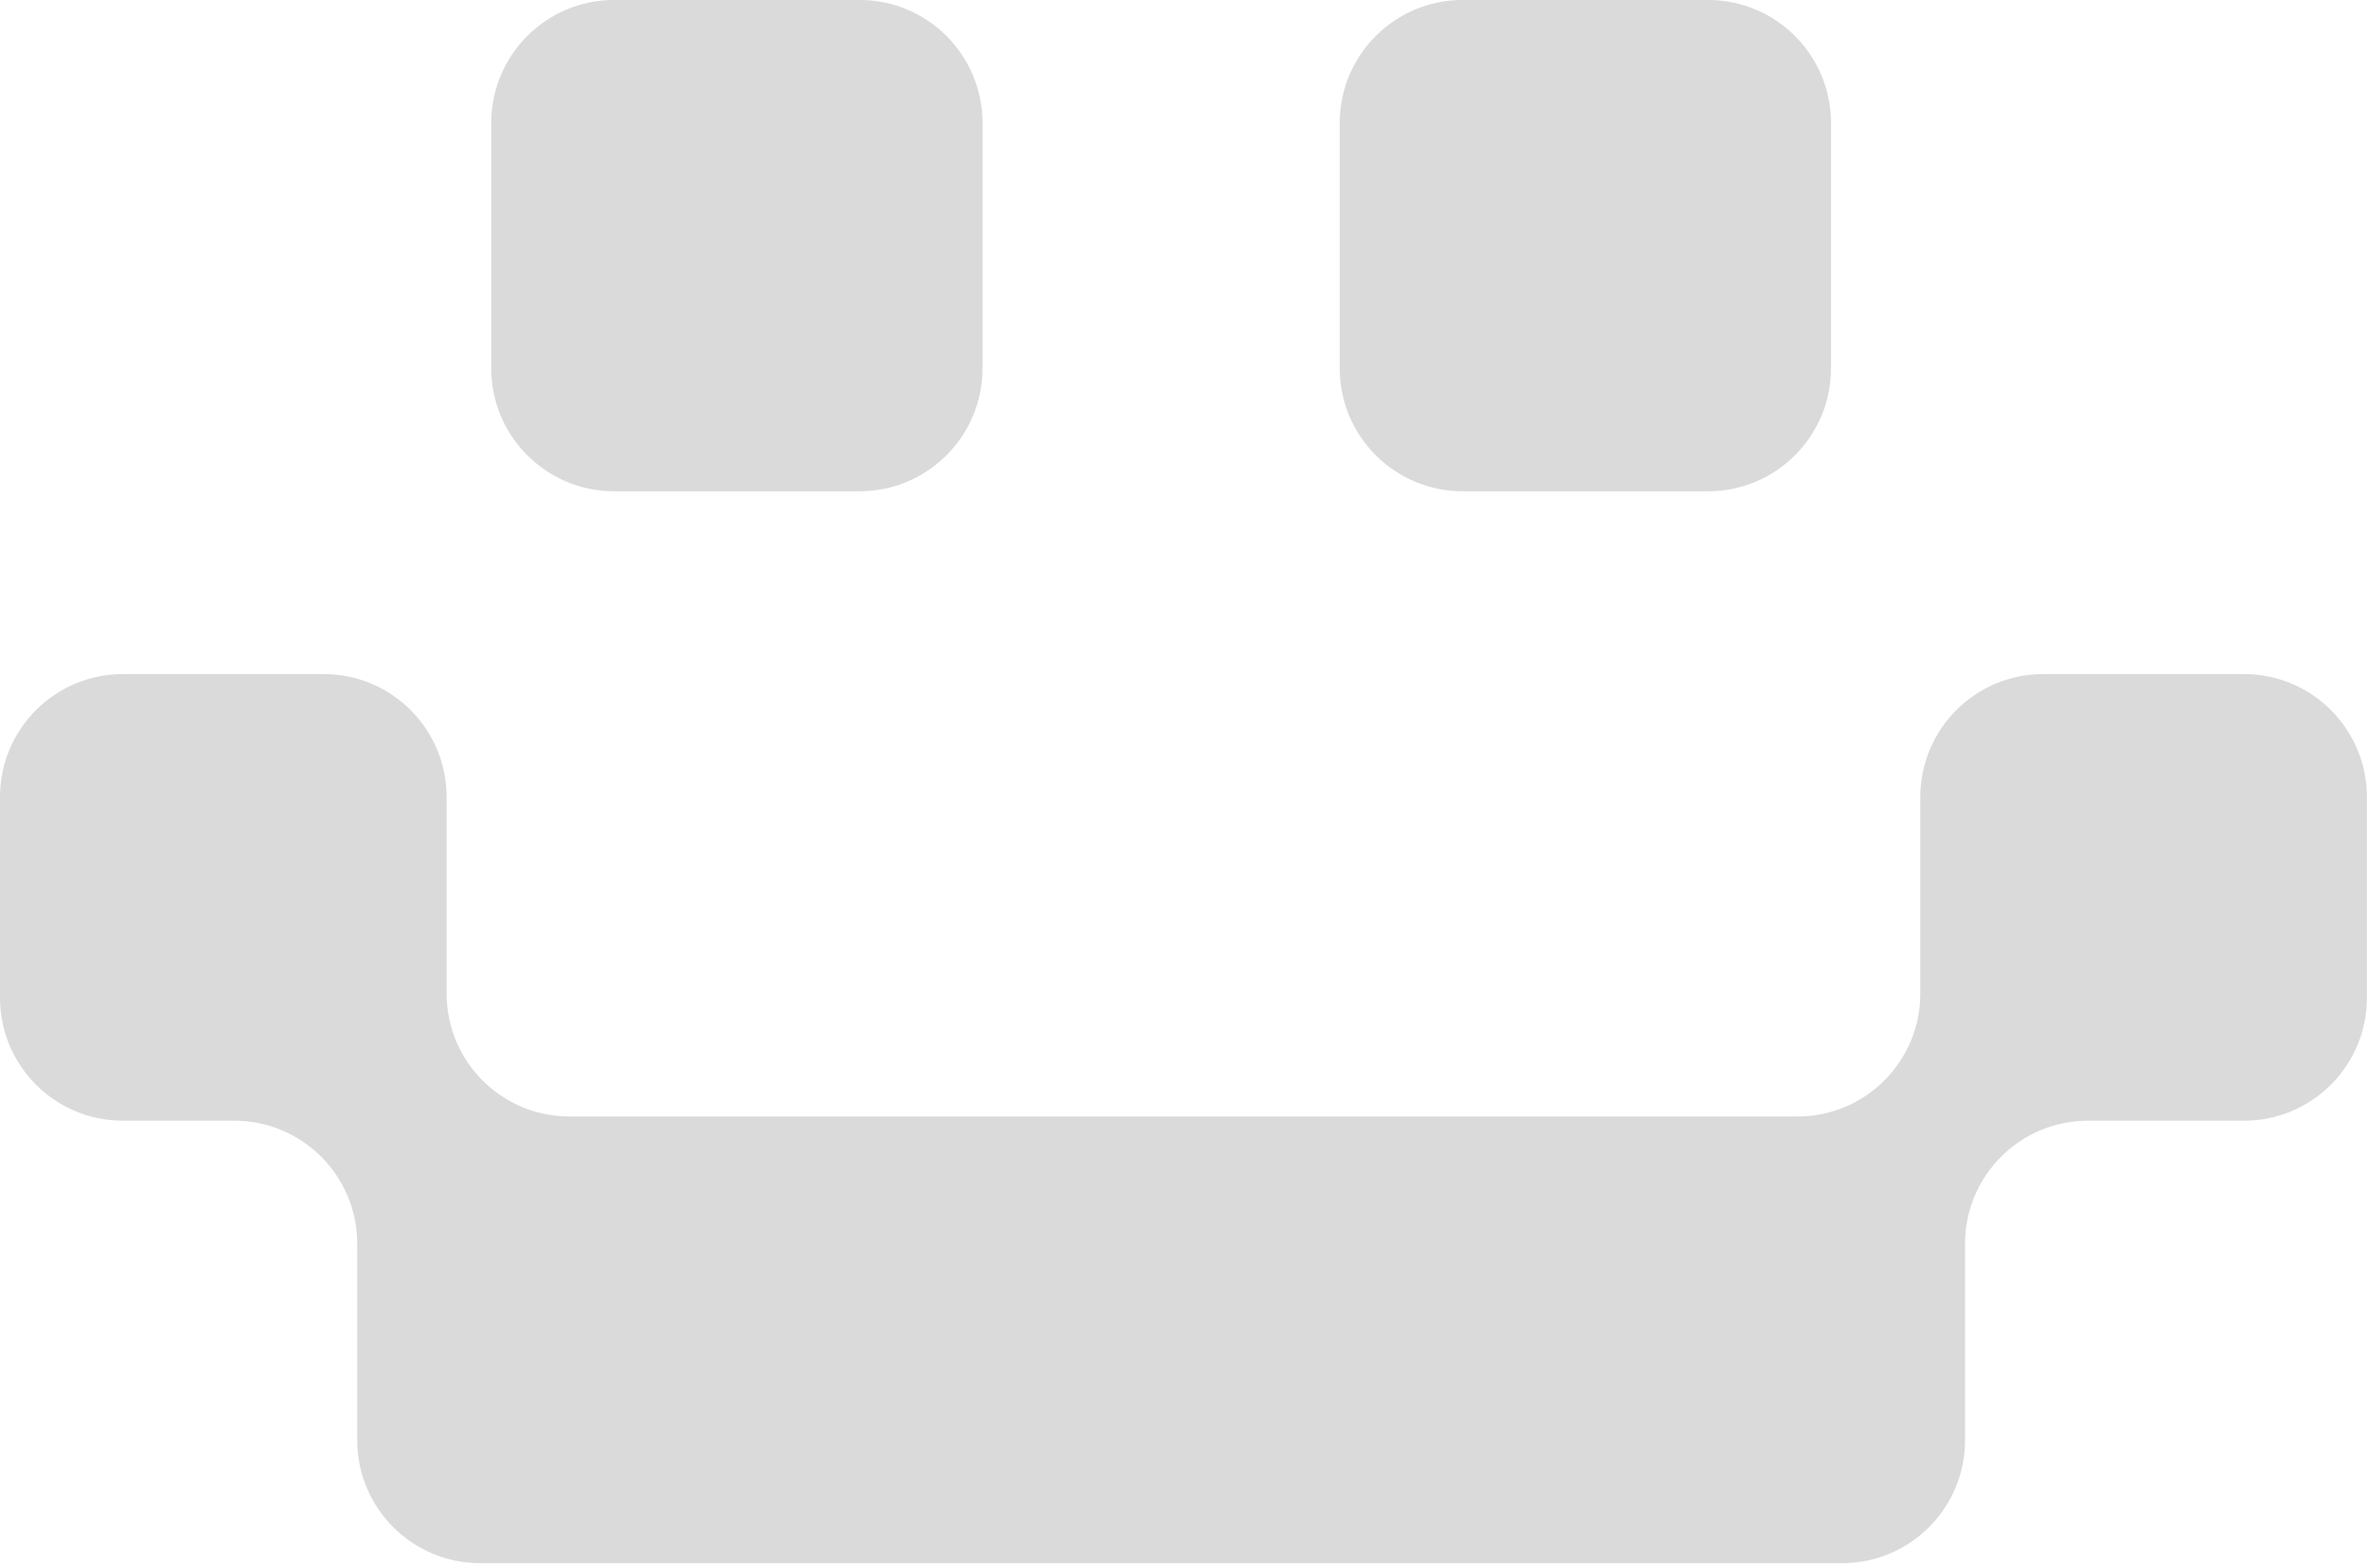 <?xml version="1.0" encoding="UTF-8"?> <svg xmlns="http://www.w3.org/2000/svg" width="154" height="102" viewBox="0 0 154 102" fill="none"><path fill-rule="evenodd" clip-rule="evenodd" d="M127.849 93.695C127.849 98.114 124.267 101.695 119.849 101.695H31.242C26.824 101.695 23.242 98.114 23.242 93.695V80.91C23.242 76.492 19.66 72.91 15.242 72.91H8C3.582 72.91 0 69.328 0 64.91L0 51.853C0 47.434 3.582 43.853 8 43.853H21.057C25.476 43.853 29.057 47.434 29.057 51.853V64.638C29.057 69.056 32.639 72.638 37.057 72.638L116.938 72.638C121.356 72.638 124.938 69.056 124.938 64.638V51.853C124.938 47.434 128.519 43.853 132.938 43.853H145.995C150.413 43.853 153.995 47.434 153.995 51.853V64.91C153.995 69.328 150.413 72.91 145.995 72.91H135.849C131.431 72.91 127.849 76.492 127.849 80.91L127.849 93.695ZM31.961 23.961C31.961 28.379 35.543 31.961 39.961 31.961H55.924C60.342 31.961 63.924 28.379 63.924 23.961L63.924 7.998C63.924 3.58 60.342 -0.002 55.924 -0.002H39.961C35.543 -0.002 31.961 3.58 31.961 7.998V23.961ZM119.127 23.961C119.127 28.379 115.545 31.961 111.127 31.961H95.164C90.746 31.961 87.164 28.379 87.164 23.961V7.998C87.164 3.58 90.746 -0.002 95.164 -0.002H111.127C115.545 -0.002 119.127 3.58 119.127 7.998L119.127 23.961Z" fill="#DADADA"></path></svg> 